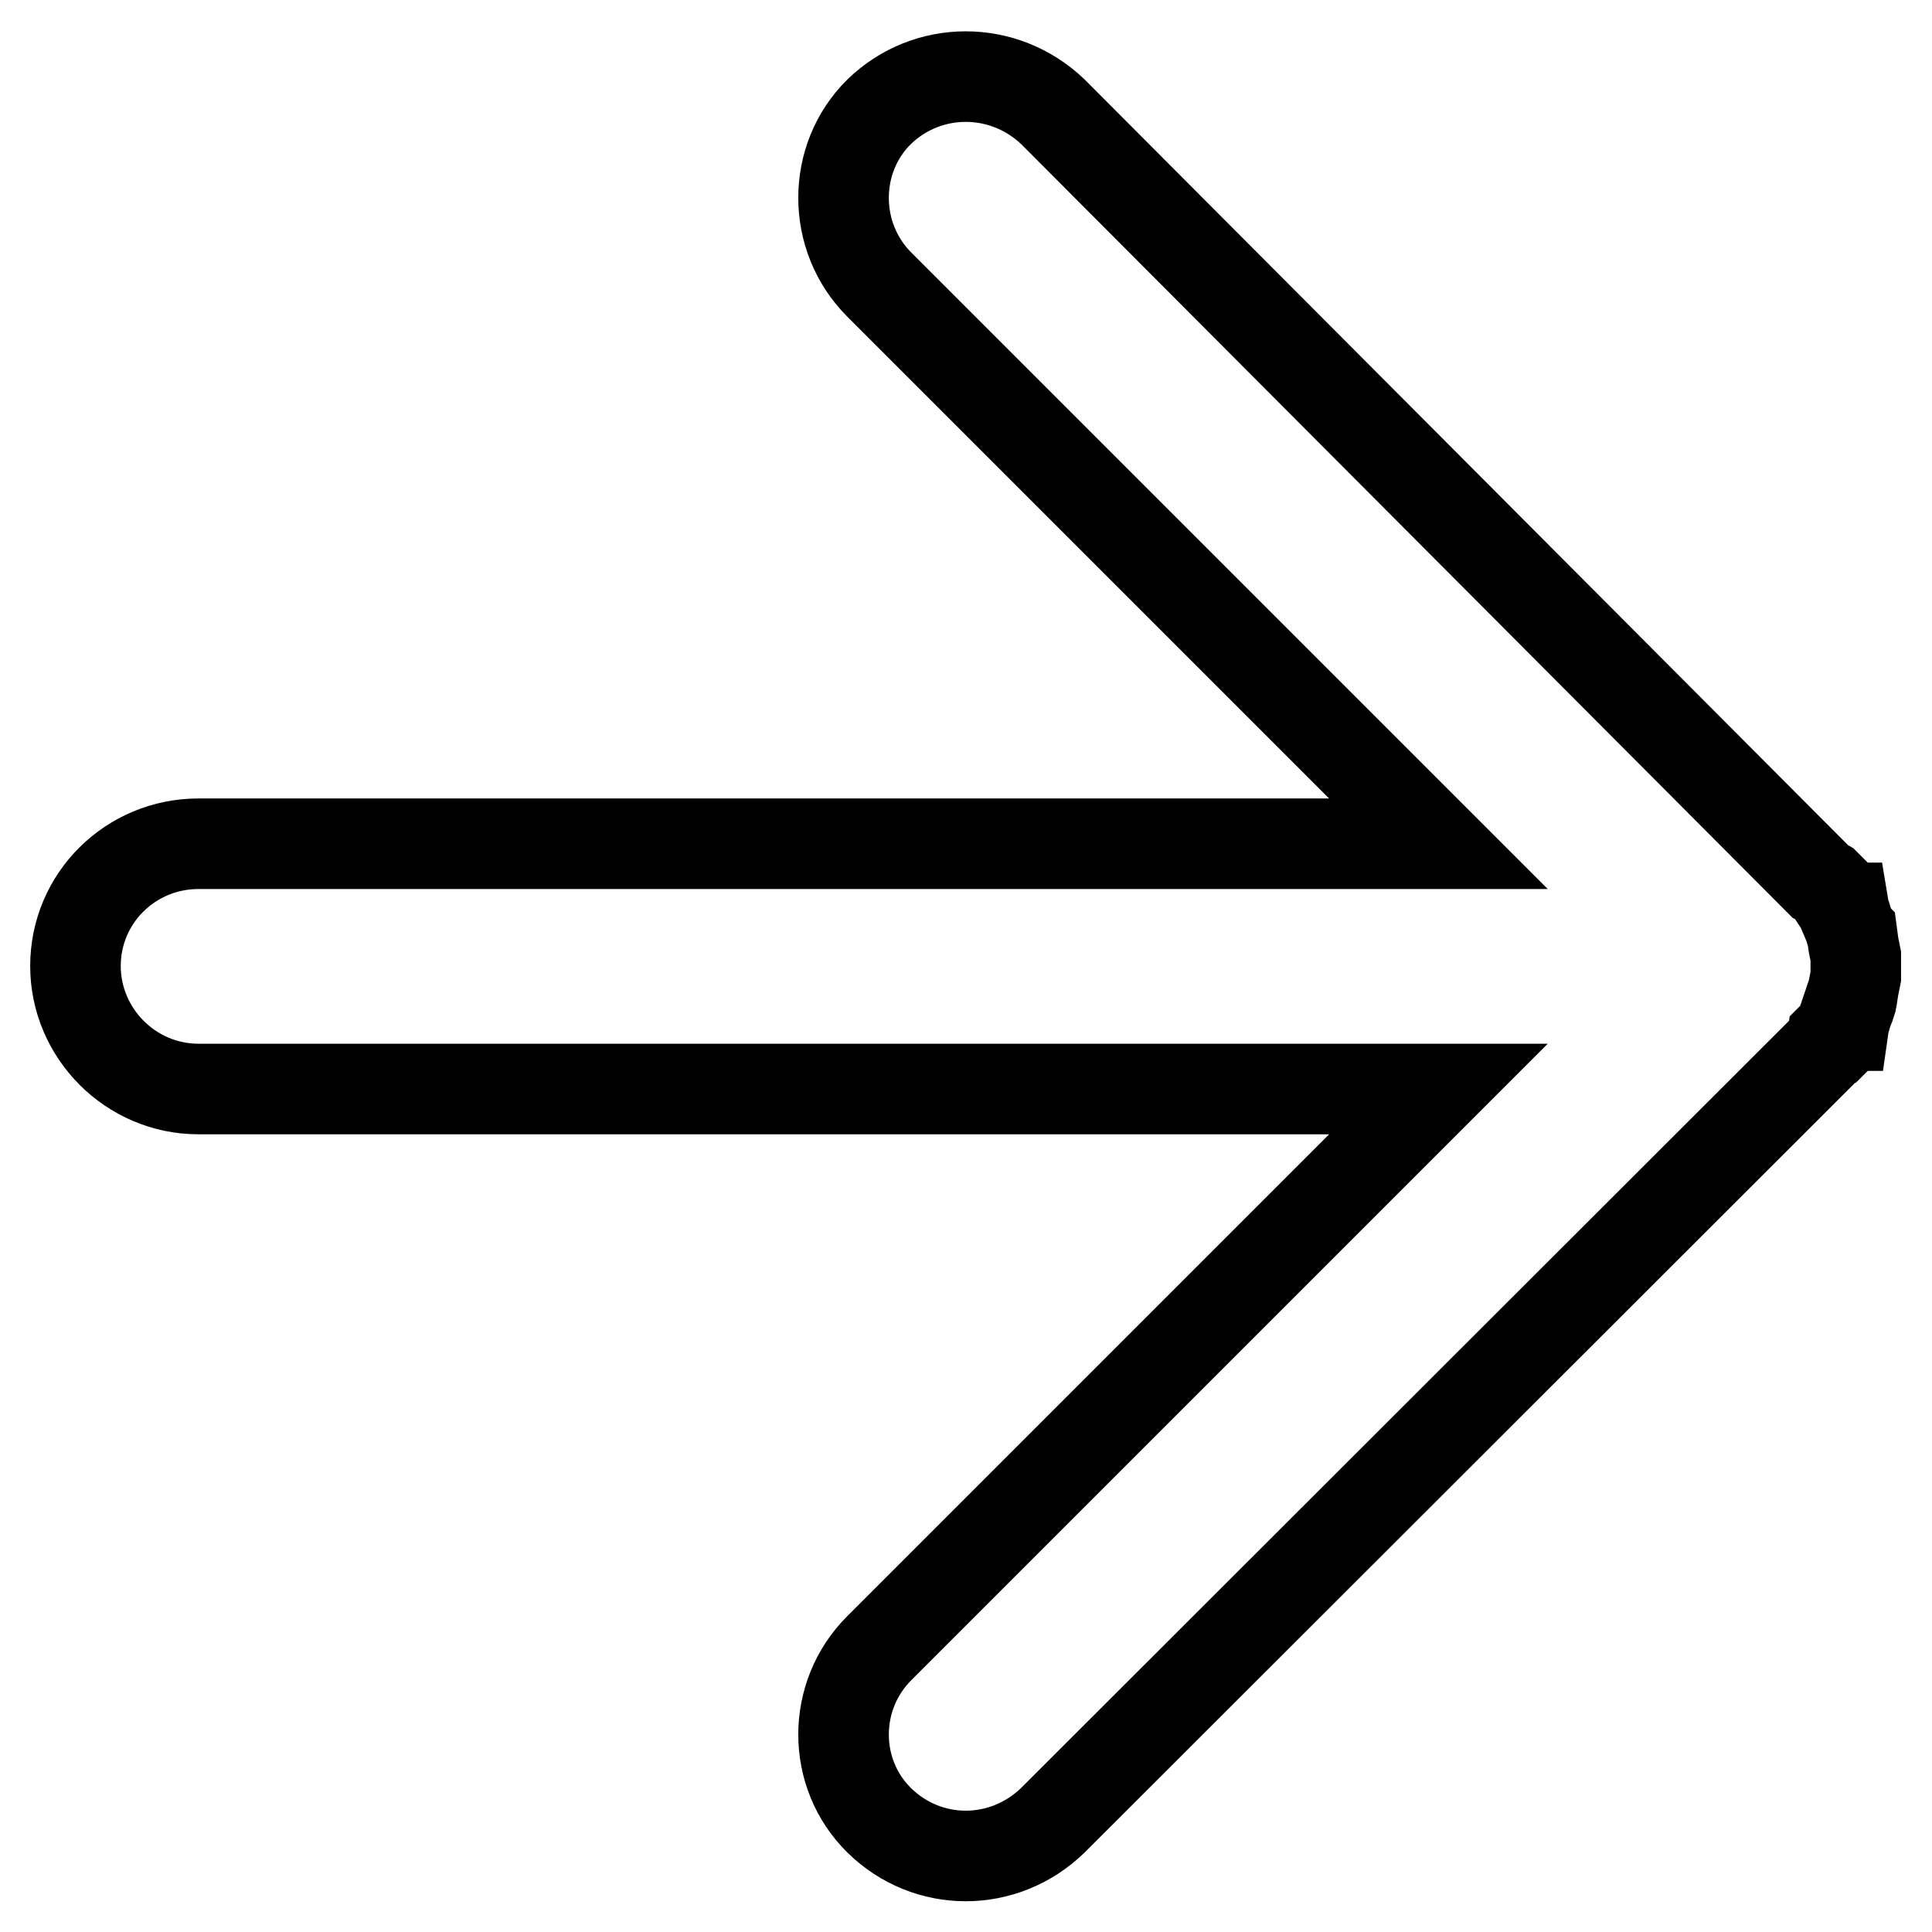 <?xml version="1.0" encoding="utf-8"?>
<!-- Svg Vector Icons : http://www.onlinewebfonts.com/icon -->
<!DOCTYPE svg PUBLIC "-//W3C//DTD SVG 1.1//EN" "http://www.w3.org/Graphics/SVG/1.1/DTD/svg11.dtd">
<svg version="1.1" xmlns="http://www.w3.org/2000/svg" xmlns:xlink="http://www.w3.org/1999/xlink" x="0px" y="0px" viewBox="0 0 256 256" enable-background="new 0 0 256 256" xml:space="preserve">
<g><g><path stroke-width="12" fill-opacity="0" stroke="#000000"  d="M26.3,144.3c-9,0-16.3-7.4-16.3-16.3c0-9,7.3-16.2,16.3-16.2h164.3l-74.1-74.1c-6.3-6.3-6.3-16.7,0-22.9c6.4-6.2,16.5-6.2,23,0l101.7,102l0.7,0.4l0.3,0.3l0.5,0.5l0.1,0.3c0.3,0.7,0.9,1.3,1.2,2h0.3l0.1,0.6l0.2,0.5c0.2,0.7,0.5,1.5,0.7,2.2l0.1,0.1l0.2,1.5l0.3,1.5v0.9v0.2v0.6v0.1v0.9l-0.3,1.5l-0.2,1.3l-0.1,0.5c-0.2,0.7-0.5,1.2-0.7,2l-0.2,0.5l-0.1,0.7H244c-0.2,0.6-0.8,1.2-1.2,1.6l-0.1,0.7l-0.5,0.5l-0.3,0.2l-0.7,0.7L139.5,241.2c-6.5,6.3-16.6,6.3-23,0c-6.3-6.2-6.3-16.5,0-22.8l74.1-74.1H26.3L26.3,144.3L26.3,144.3z"/></g></g>
</svg>